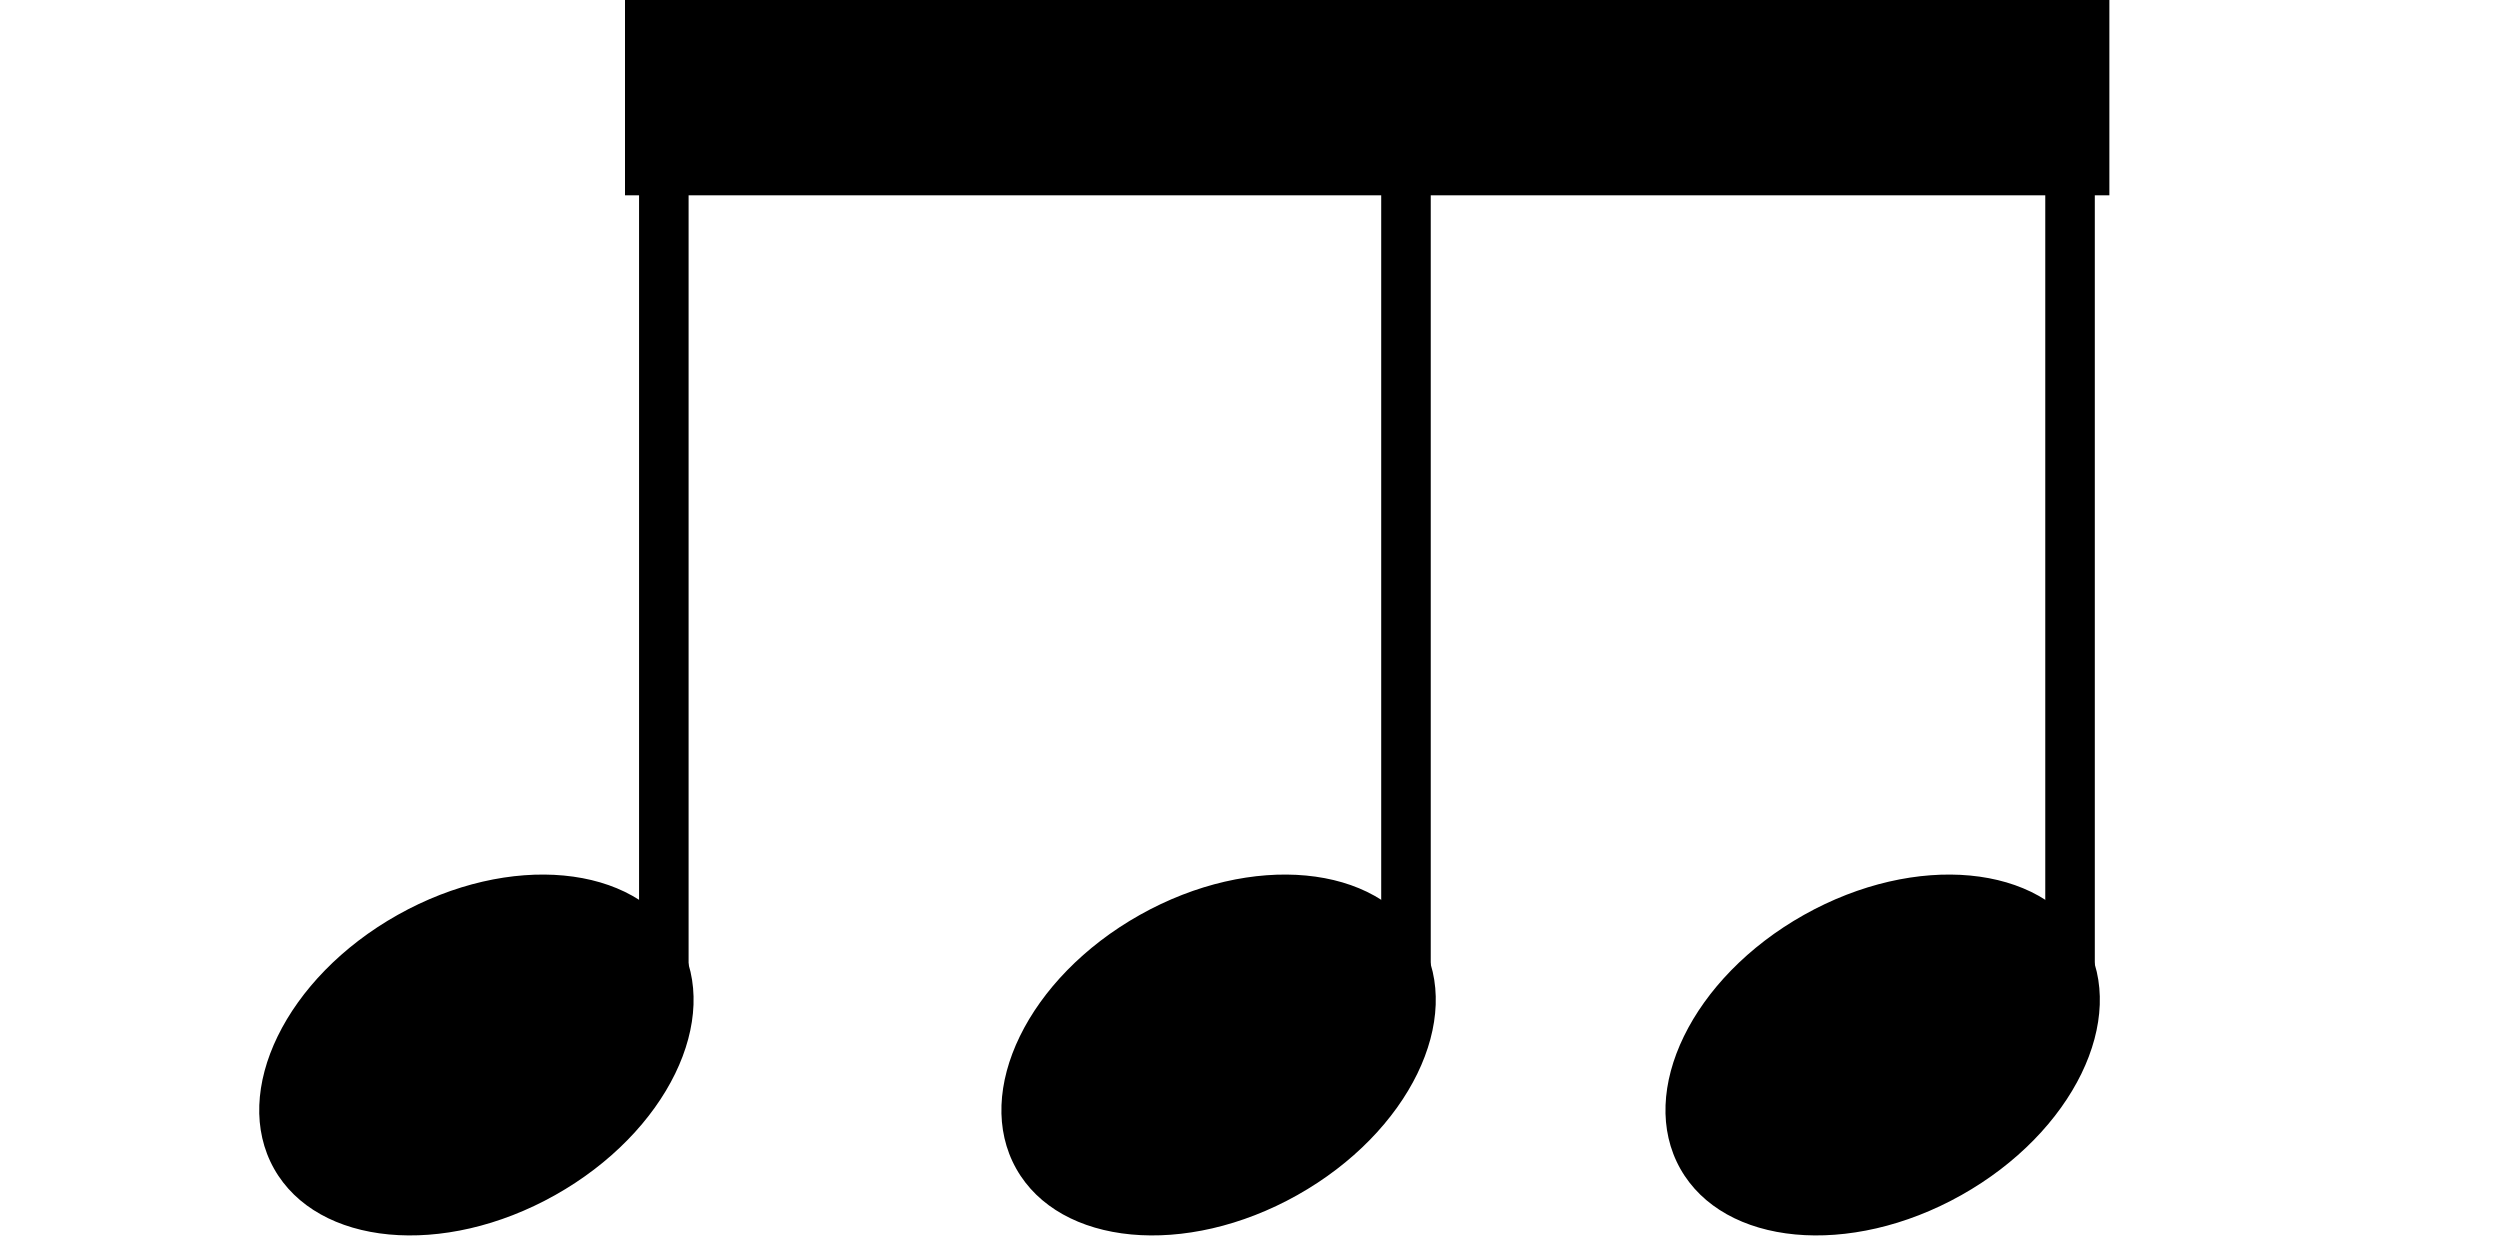 <svg width="64" height="32" viewBox="0 0 64 32" fill="none" xmlns="http://www.w3.org/2000/svg">
<g clip-path="url(#clip0_59_8004)">
<rect x="16" width="38" height="5" fill="black"/>
<rect x="16.36" width="1.268" height="24.93" fill="black"/>
<rect x="52.359" width="1.268" height="24.93" fill="black"/>
<rect x="35.359" width="1.268" height="24.93" fill="black"/>
<ellipse cx="12.196" cy="27.008" rx="5.942" ry="4.114" transform="rotate(-29.325 12.196 27.008)" fill="black"/>
<ellipse cx="48.196" cy="27.008" rx="5.942" ry="4.114" transform="rotate(-29.325 48.196 27.008)" fill="black"/>
<ellipse cx="31.196" cy="27.008" rx="5.942" ry="4.114" transform="rotate(-29.325 31.196 27.008)" fill="black"/>
</g>
<defs>
<clipPath id="clip0_59_8004">
<rect width="64" height="32" fill="white"/>
</clipPath>
</defs>
</svg>
